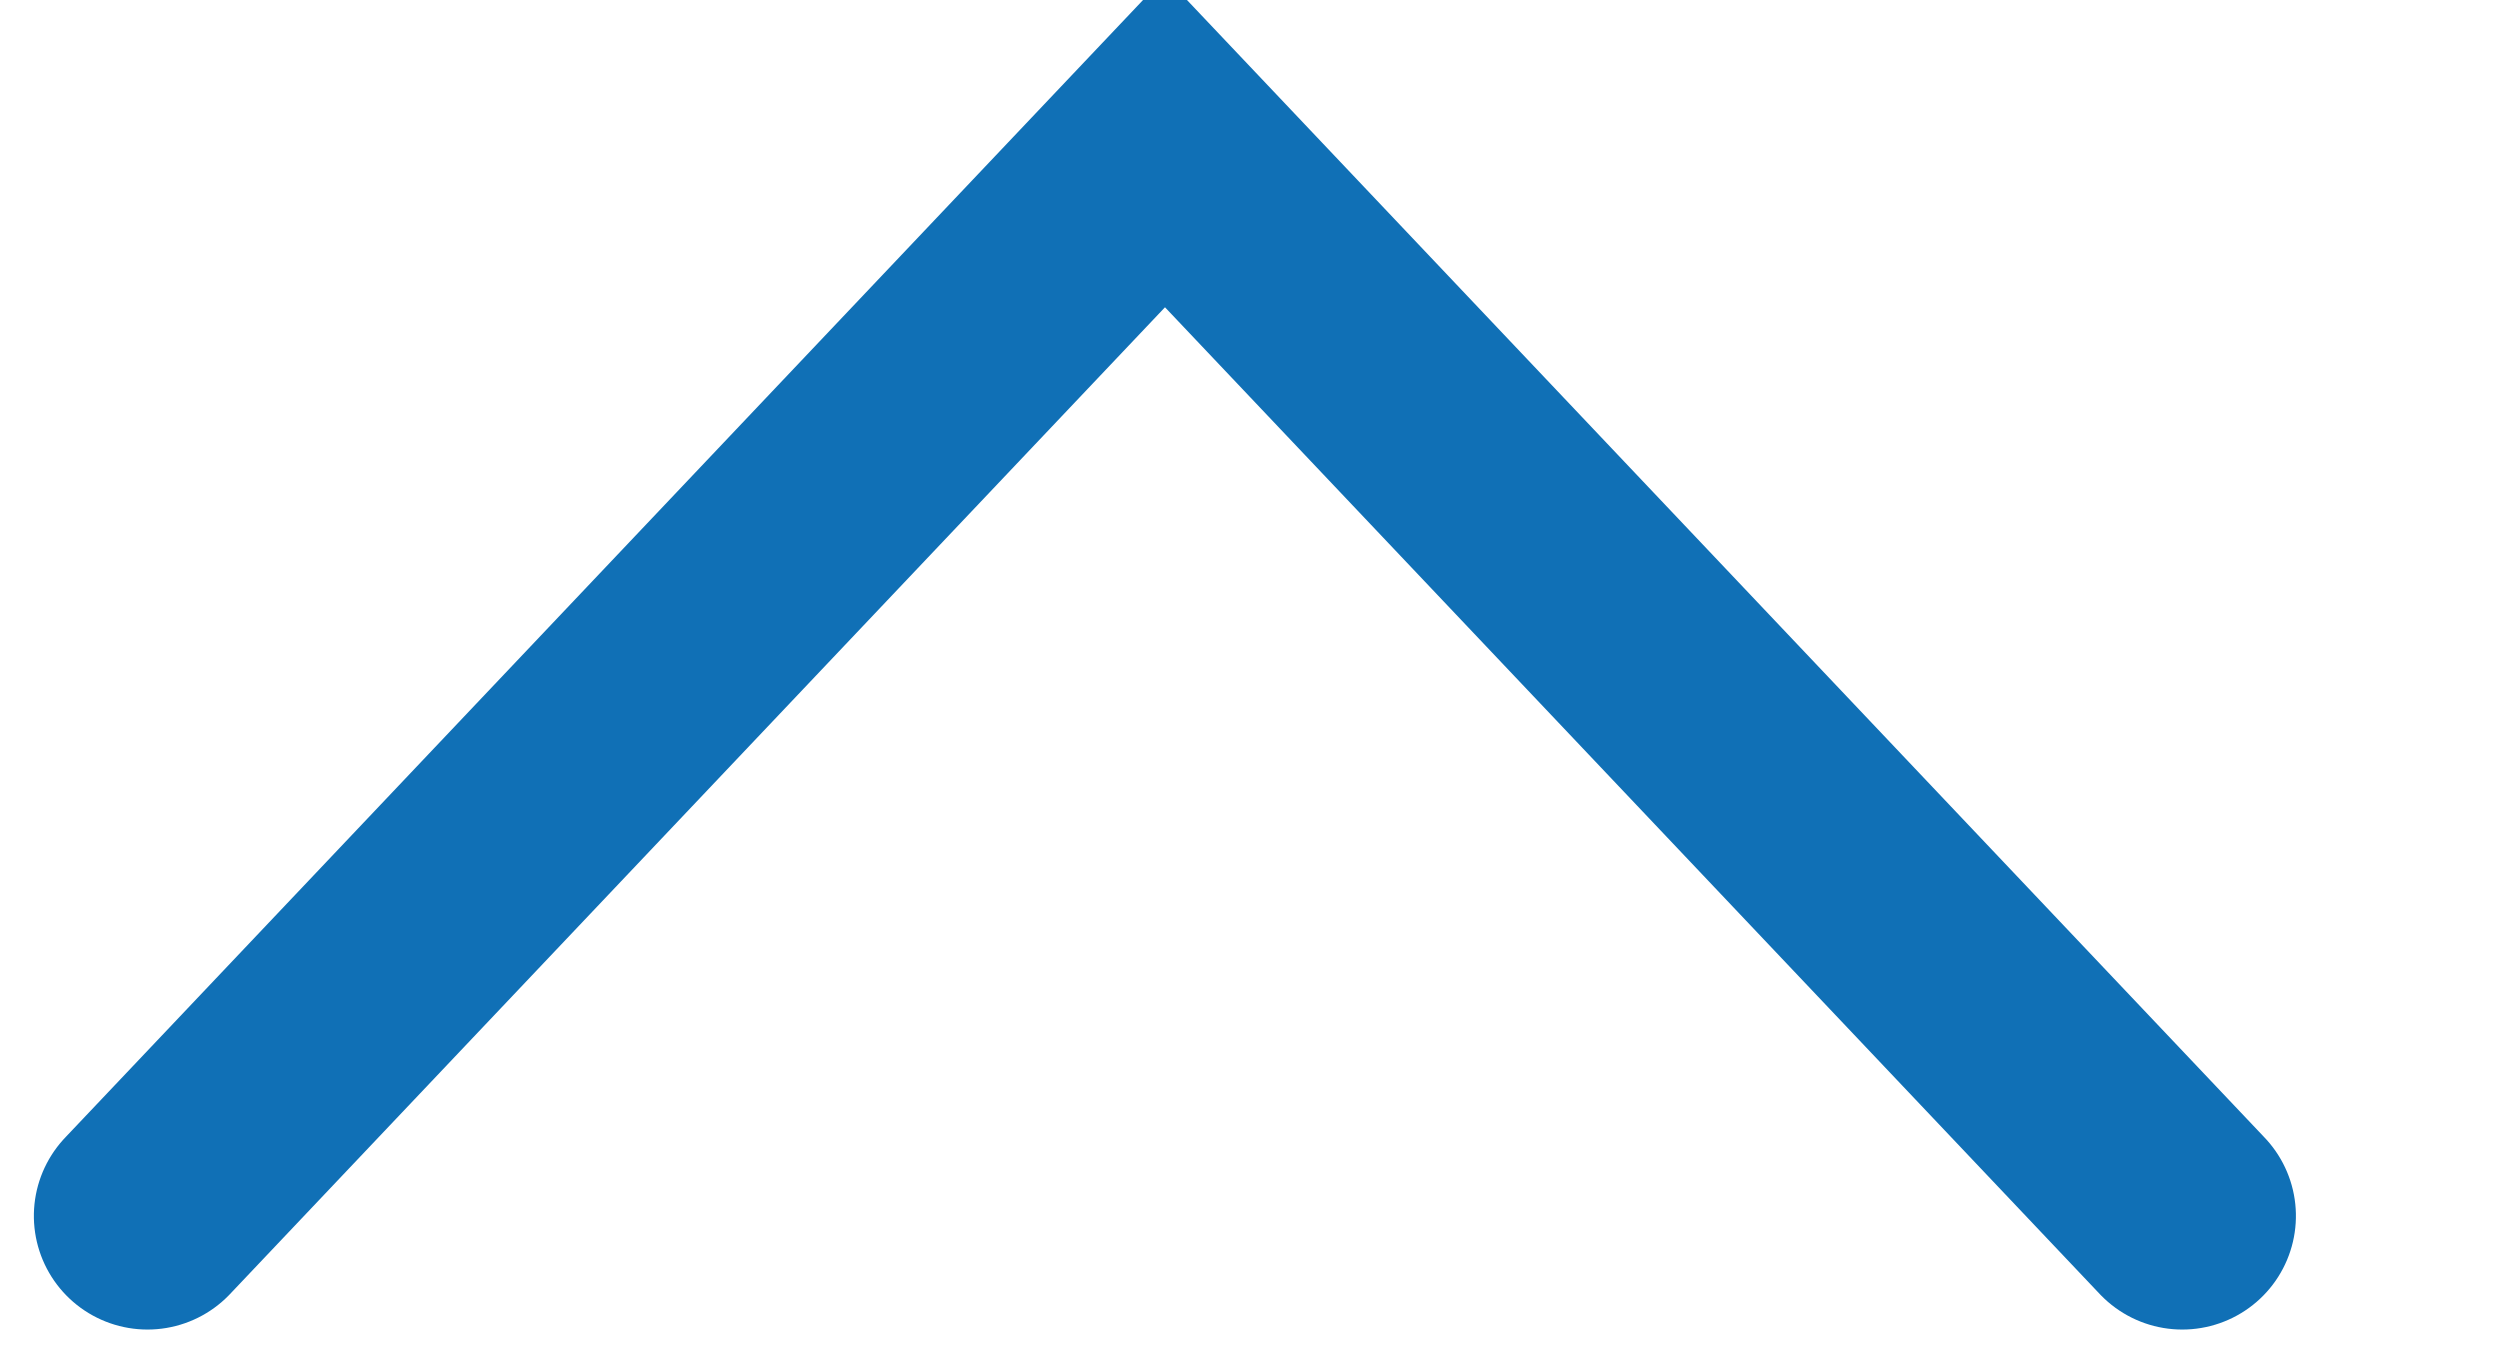 <?xml version="1.0" encoding="UTF-8"?>
<svg width="11px" height="6px" viewBox="0 0 11 6" version="1.1" xmlns="http://www.w3.org/2000/svg" xmlns:xlink="http://www.w3.org/1999/xlink">
    <!-- Generator: Sketch 52.6 (67491) - http://www.bohemiancoding.com/sketch -->
    <title>Path 2</title>
    <desc>Created with Sketch.</desc>
    <g id="Page-1" stroke="none" stroke-width="1" fill="none" fill-rule="evenodd" stroke-linecap="round">
        <g id="CraneAPP_Home" transform="translate(-1173, -1659)" stroke="#1070B6">
            <g id="faqs" transform="translate(220, 1581)">
                <g id="Group-2" transform="translate(23, 77)">
                    <g id="Group-3">
                        <g id="arrow_dropdown-copy" transform="translate(934.75, 3.75) rotate(180) translate(-934.75, -3.75) translate(929.75, 0.75)">
                            <polyline id="Path-2" transform="translate(4.624, 2.763) rotate(-270) translate(-4.624, -2.763) " points="2.261 -1.714 6.986 2.763 2.261 7.239"></polyline>
                        </g>
                    </g>
                </g>
            </g>
        </g>
    </g>
</svg>